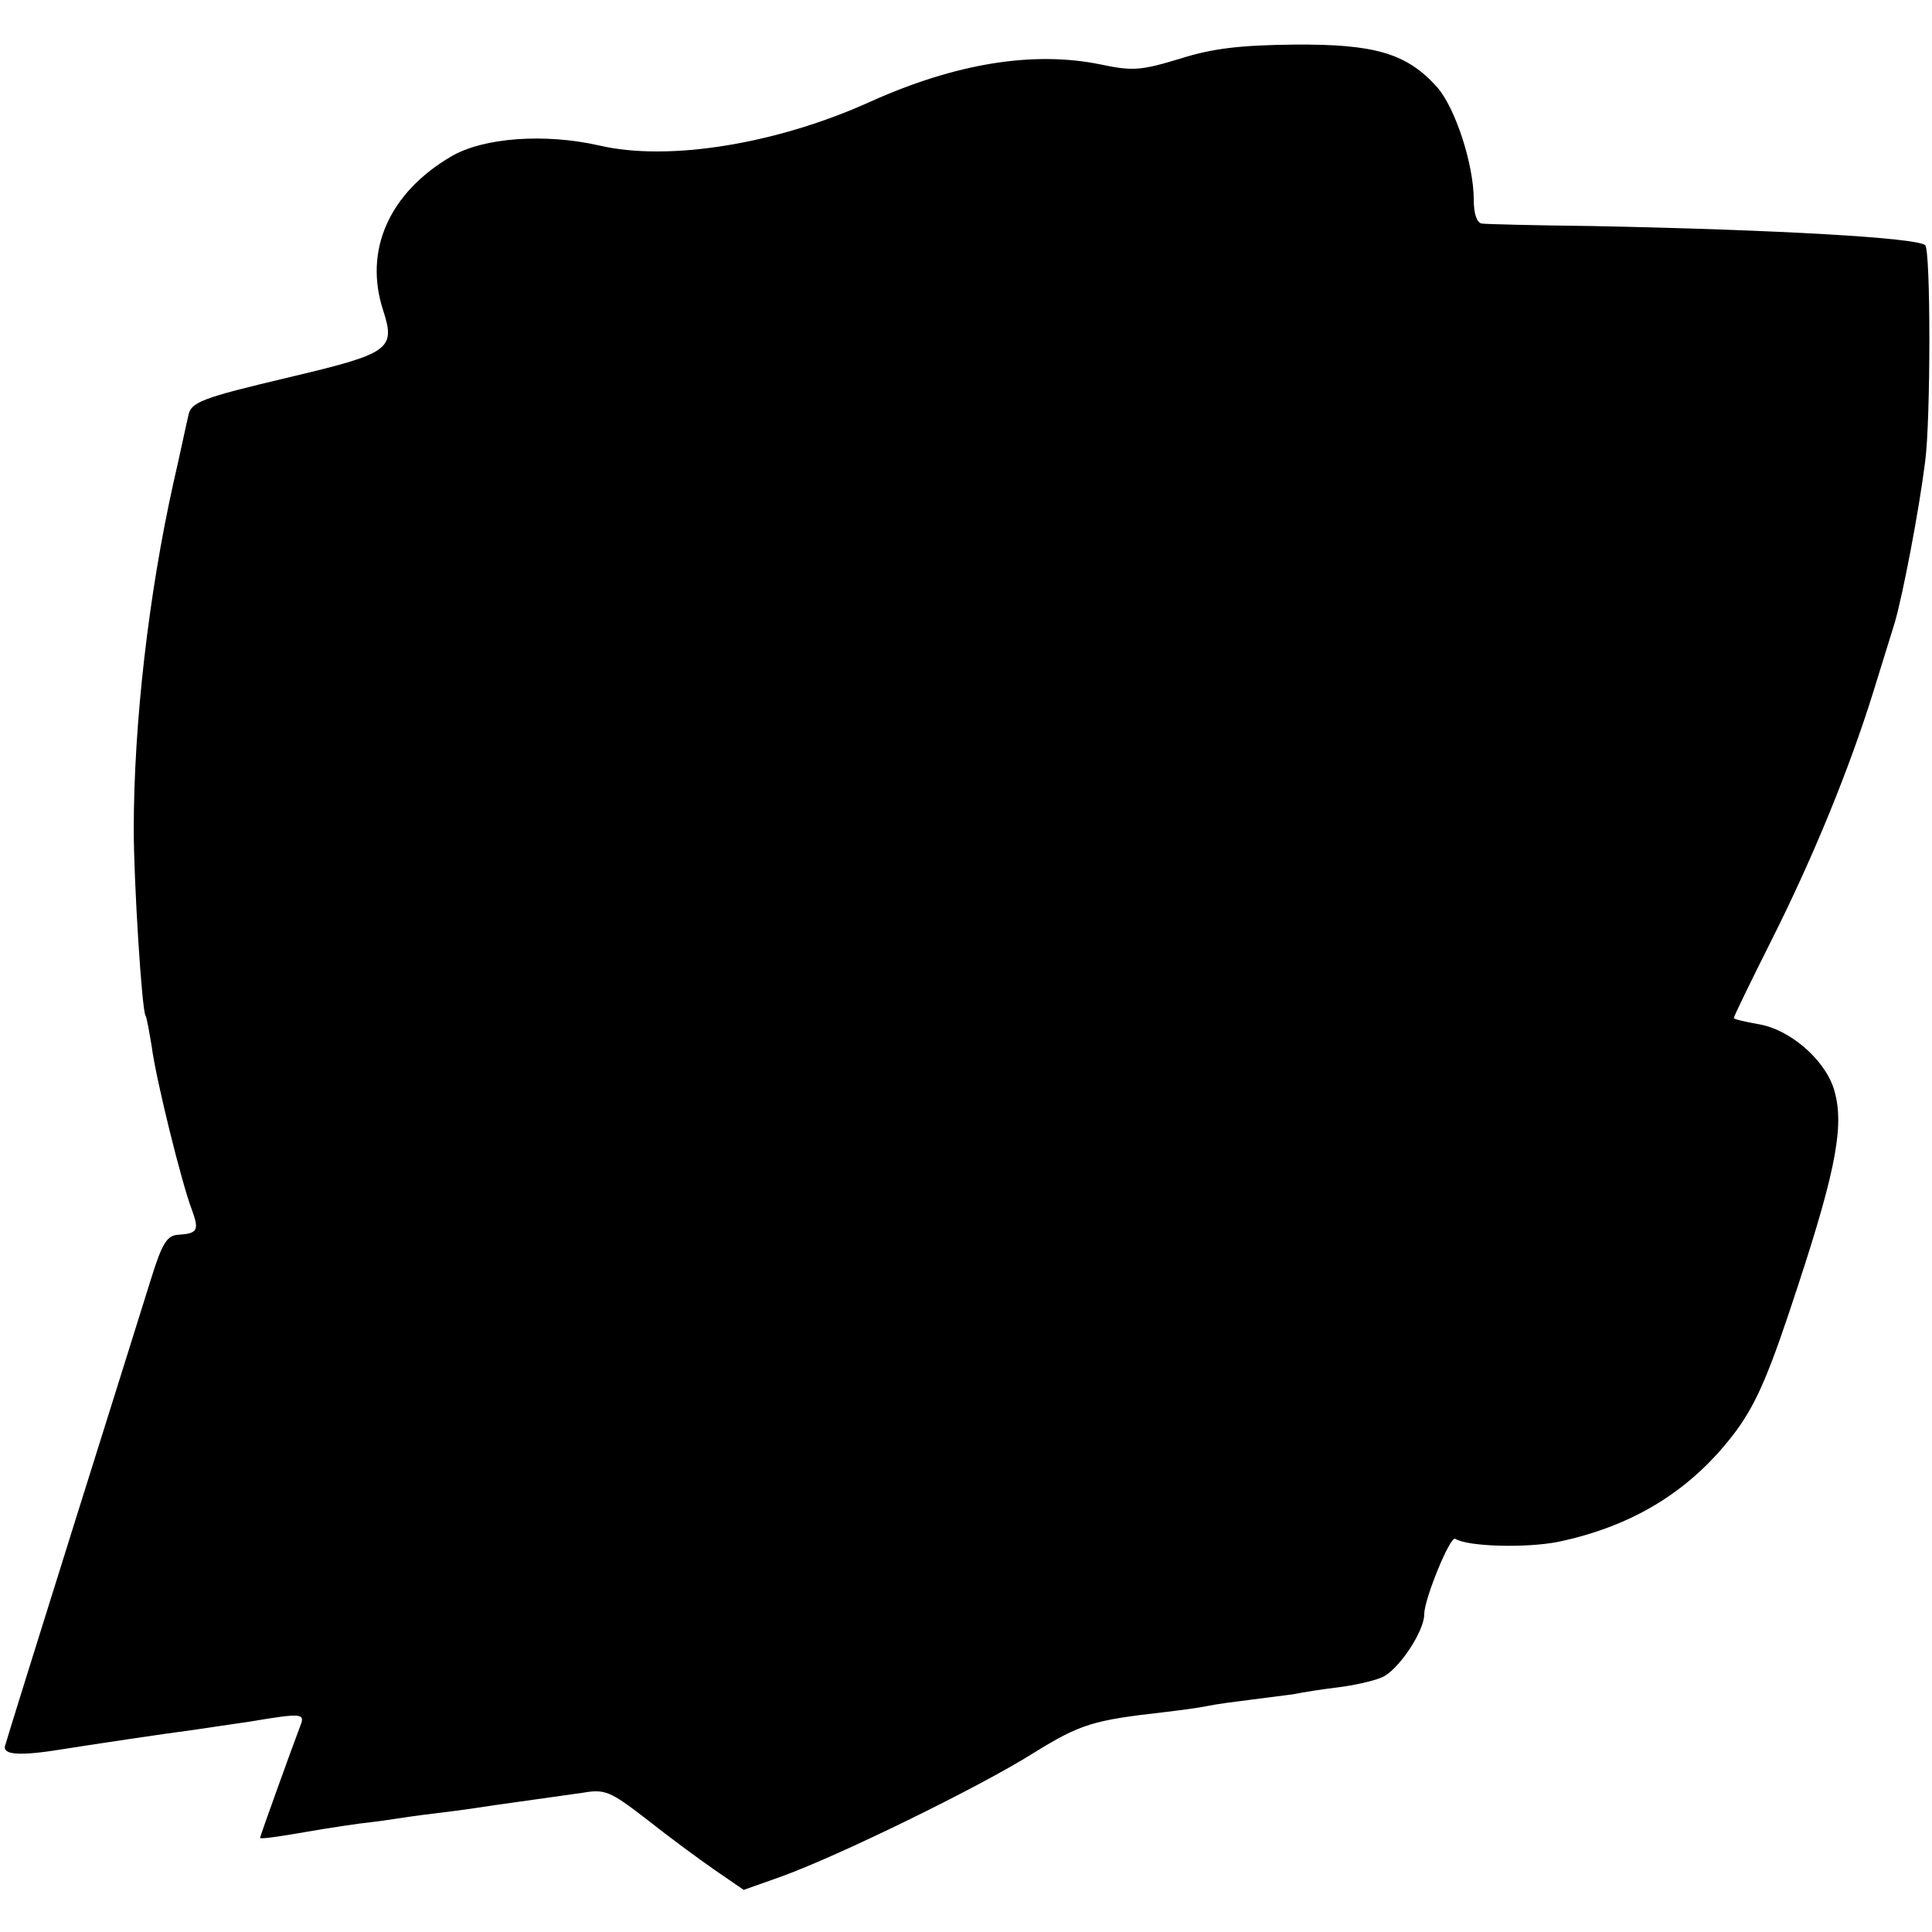 <?xml version="1.0" standalone="no"?>
<!DOCTYPE svg PUBLIC "-//W3C//DTD SVG 20010904//EN"
 "http://www.w3.org/TR/2001/REC-SVG-20010904/DTD/svg10.dtd">
<svg version="1.0" xmlns="http://www.w3.org/2000/svg"
 width="312pt" height="312pt" viewBox="0 0 312 312"
 preserveAspectRatio="xMidYMid meet">
<g transform="translate(0,312) scale(0.1,-0.1)"
fill="#000000" stroke="none">
<path d="M1905 3025 c-63 -19 -76 -20 -128 -9 -108 22 -233 2 -371 -60 -152
-69 -327 -97 -438 -71 -88 20 -188 13 -240 -18 -100 -59 -141 -152 -109 -249
20 -62 10 -69 -151 -107 -143 -34 -160 -40 -164 -63 -2 -7 -12 -56 -24 -108
-40 -180 -64 -388 -64 -560 0 -83 13 -291 19 -300 2 -3 6 -26 10 -50 7 -54 49
-223 65 -264 12 -33 9 -38 -22 -40 -18 -1 -26 -13 -44 -71 -12 -38 -69 -221
-127 -405 -58 -185 -107 -342 -109 -350 -3 -14 24 -16 92 -5 37 6 170 26 210
31 19 3 62 9 95 14 83 14 88 13 80 -7 -10 -26 -65 -178 -65 -181 0 -2 20 0
100 14 25 4 52 8 60 9 8 1 35 4 60 8 25 4 65 9 90 12 25 3 56 8 70 10 14 2 42
6 64 9 21 3 56 8 78 11 35 6 44 2 101 -42 34 -27 84 -64 110 -82 l48 -33 62
22 c91 33 317 143 406 199 76 47 96 53 211 66 25 3 56 7 70 10 14 3 45 7 69
10 23 3 55 7 70 9 14 3 46 8 71 11 25 3 57 10 71 16 26 10 69 74 69 102 0 25
42 127 50 122 21 -13 115 -15 166 -5 124 26 218 85 289 181 33 46 53 93 99
234 63 192 75 262 57 318 -16 48 -72 95 -121 103 -22 4 -40 8 -40 10 0 3 27
58 60 124 69 137 127 280 165 402 14 45 30 97 35 113 13 45 39 180 49 260 9
68 9 341 0 349 -12 12 -238 25 -539 31 -91 1 -171 3 -177 4 -8 1 -13 16 -13
38 0 58 -30 149 -59 182 -49 55 -101 70 -231 69 -87 -1 -132 -6 -185 -23z"/>
</g>
</svg>
